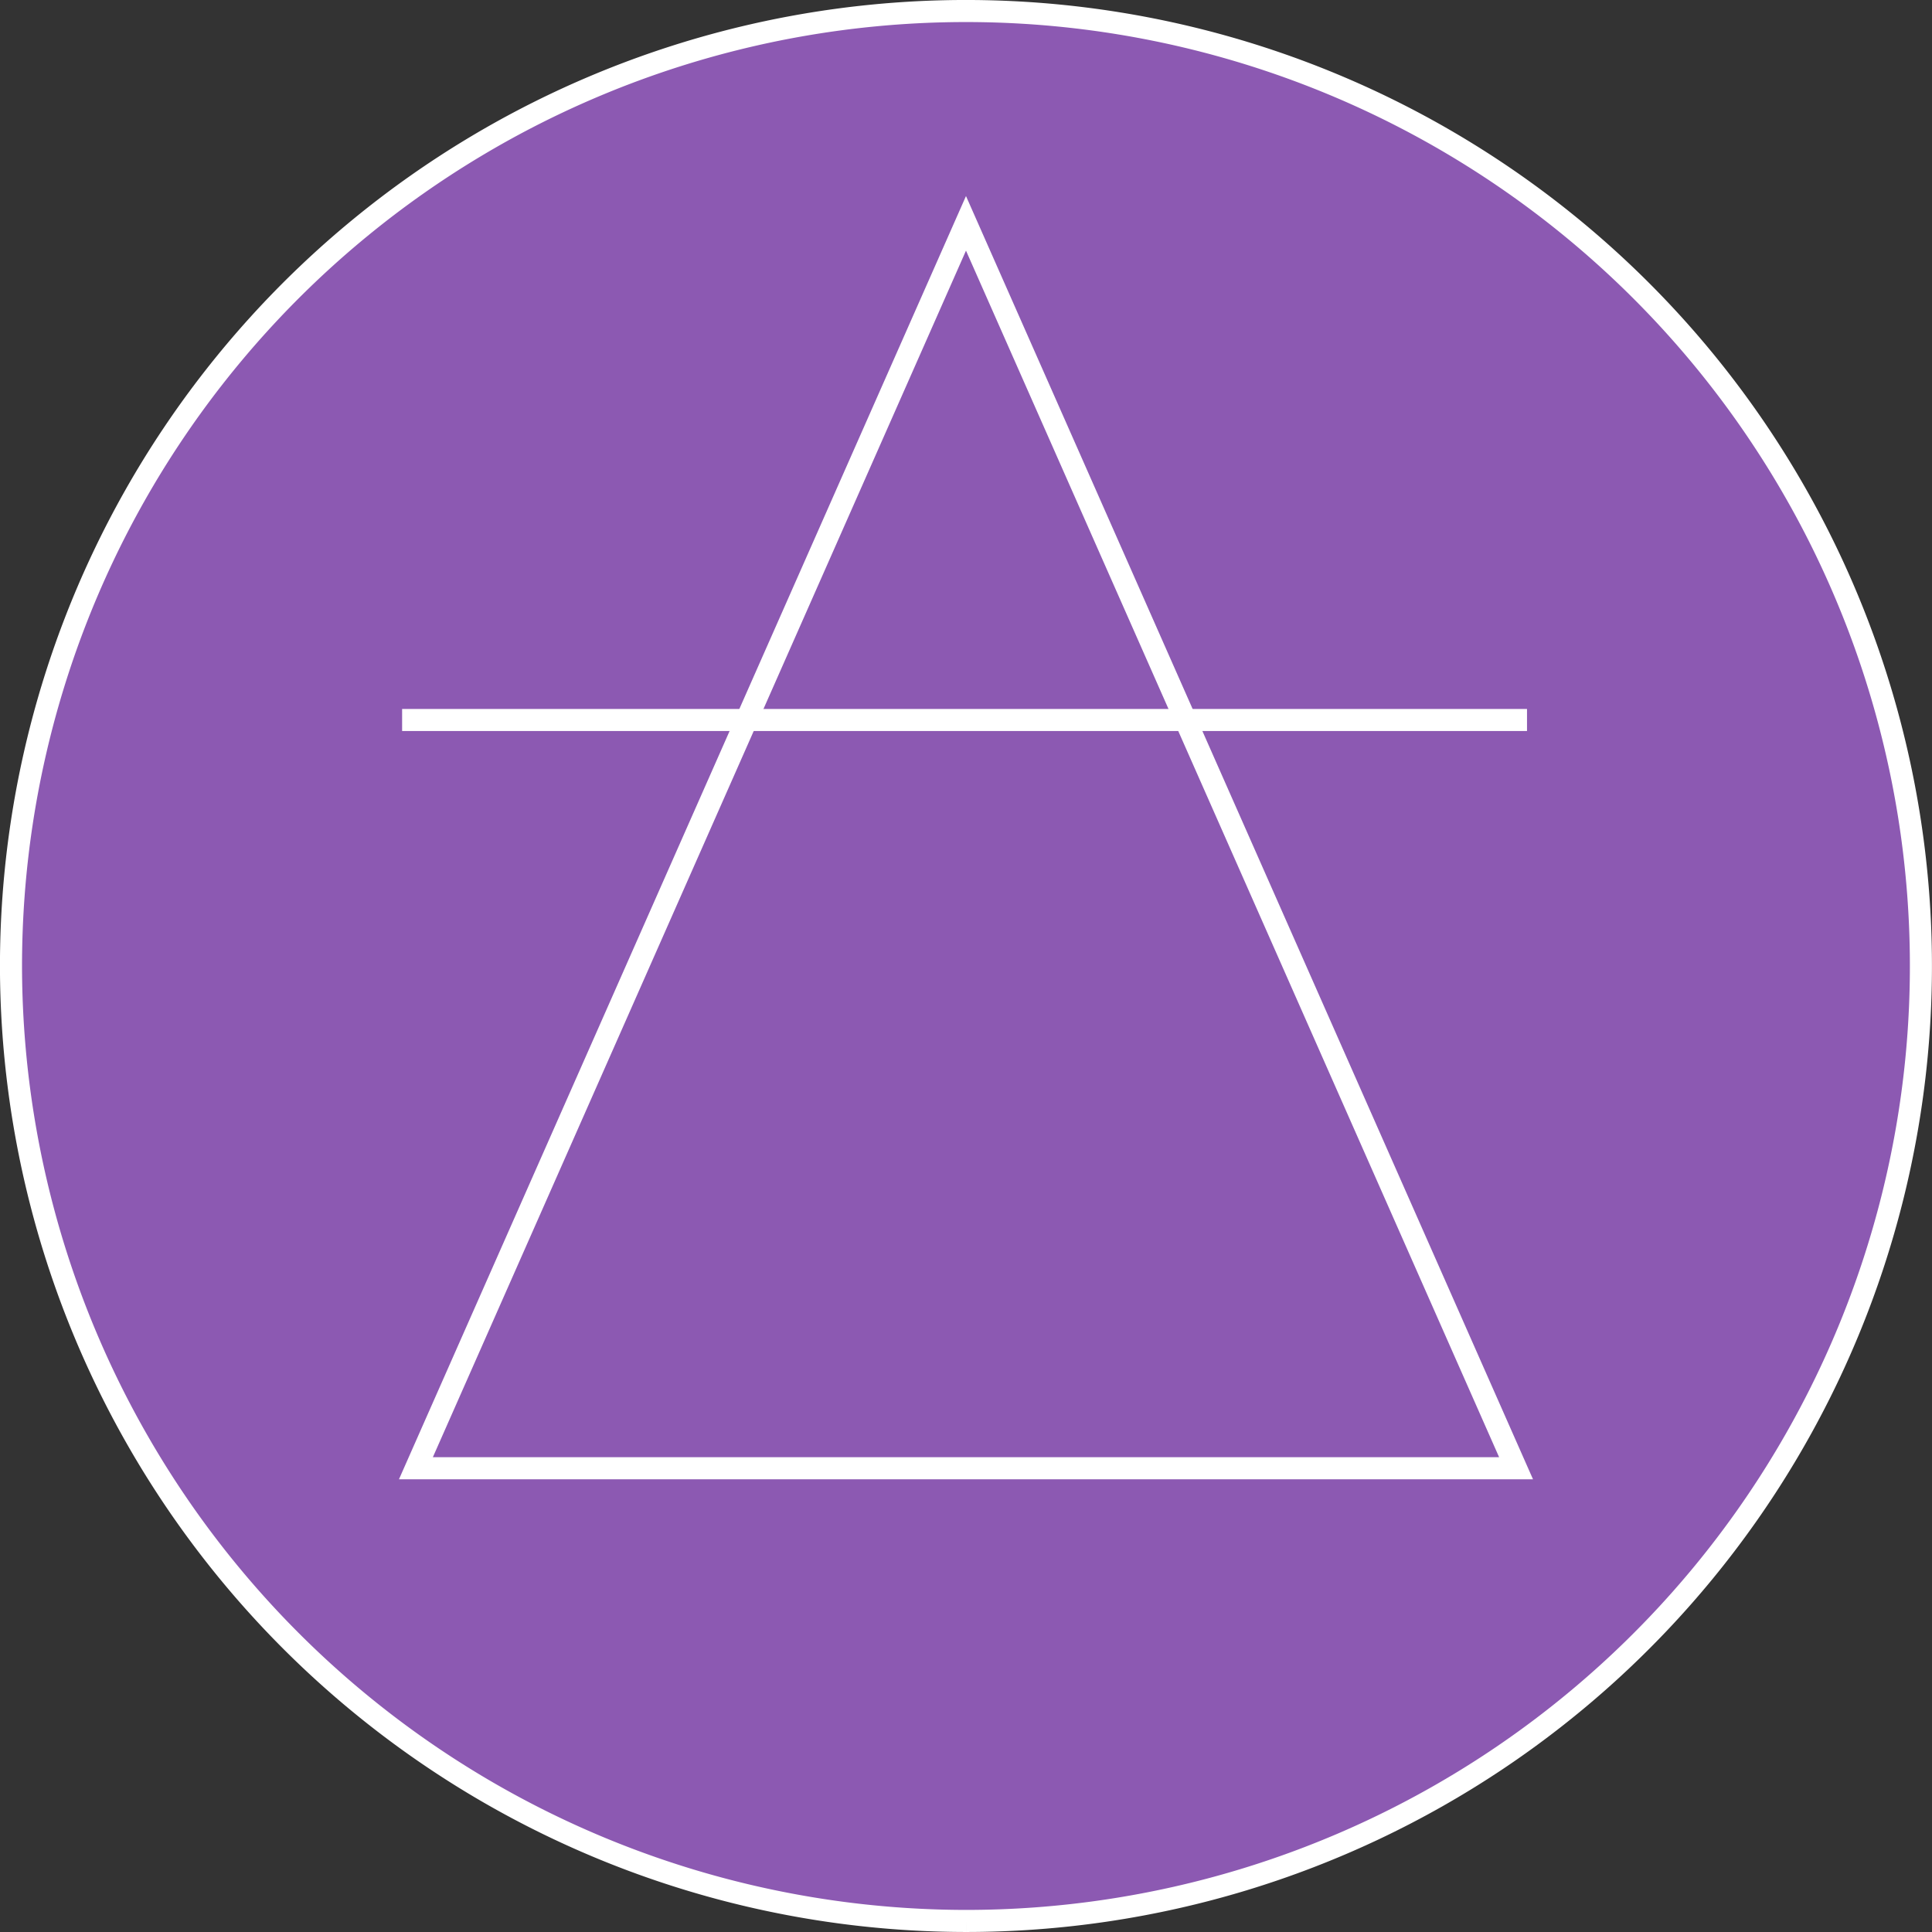 <svg xmlns="http://www.w3.org/2000/svg" width="175.096" height="175.095" viewBox="0 0 175.096 175.095">
  <rect x="0" y="0" width="175.096" height="175.095" fill="#333333" stroke="none"/>
  <g id="chakra9" transform="translate(1 1)">
    <path id="bg" d="M86.547,0A86.548,86.548,0,1,0,173.1,86.548,86.646,86.646,0,0,0,86.547,0" transform="translate(173.096 173.095) rotate(180)" fill="#8c59b2" stroke="#fff" stroke-width="2"/>
    <g id="Groupe_2713" data-name="Groupe 2713" transform="translate(137.935 133.065) rotate(180)">
      <g id="Polygone_1" data-name="Polygone 1" transform="translate(102.776 116.298) rotate(180)" fill="none">
        <path d="M51.388,0l51.388,116.3H0Z" stroke="none"/>
        <path d="M 51.388 4.948 L 3.07 114.299 L 99.705 114.299 L 51.388 4.948 M 51.388 0 L 102.776 116.299 L -7.62939453125e-06 116.299 L 51.388 0 Z" stroke="none" fill="#fff"/>
      </g>
      <path id="Tracé_2925" data-name="Tracé 2925" d="M0,0H101.949" transform="translate(0.543 68.813)" fill="none" stroke="#fff" stroke-width="2"/>
    </g>
  </g>
</svg>
